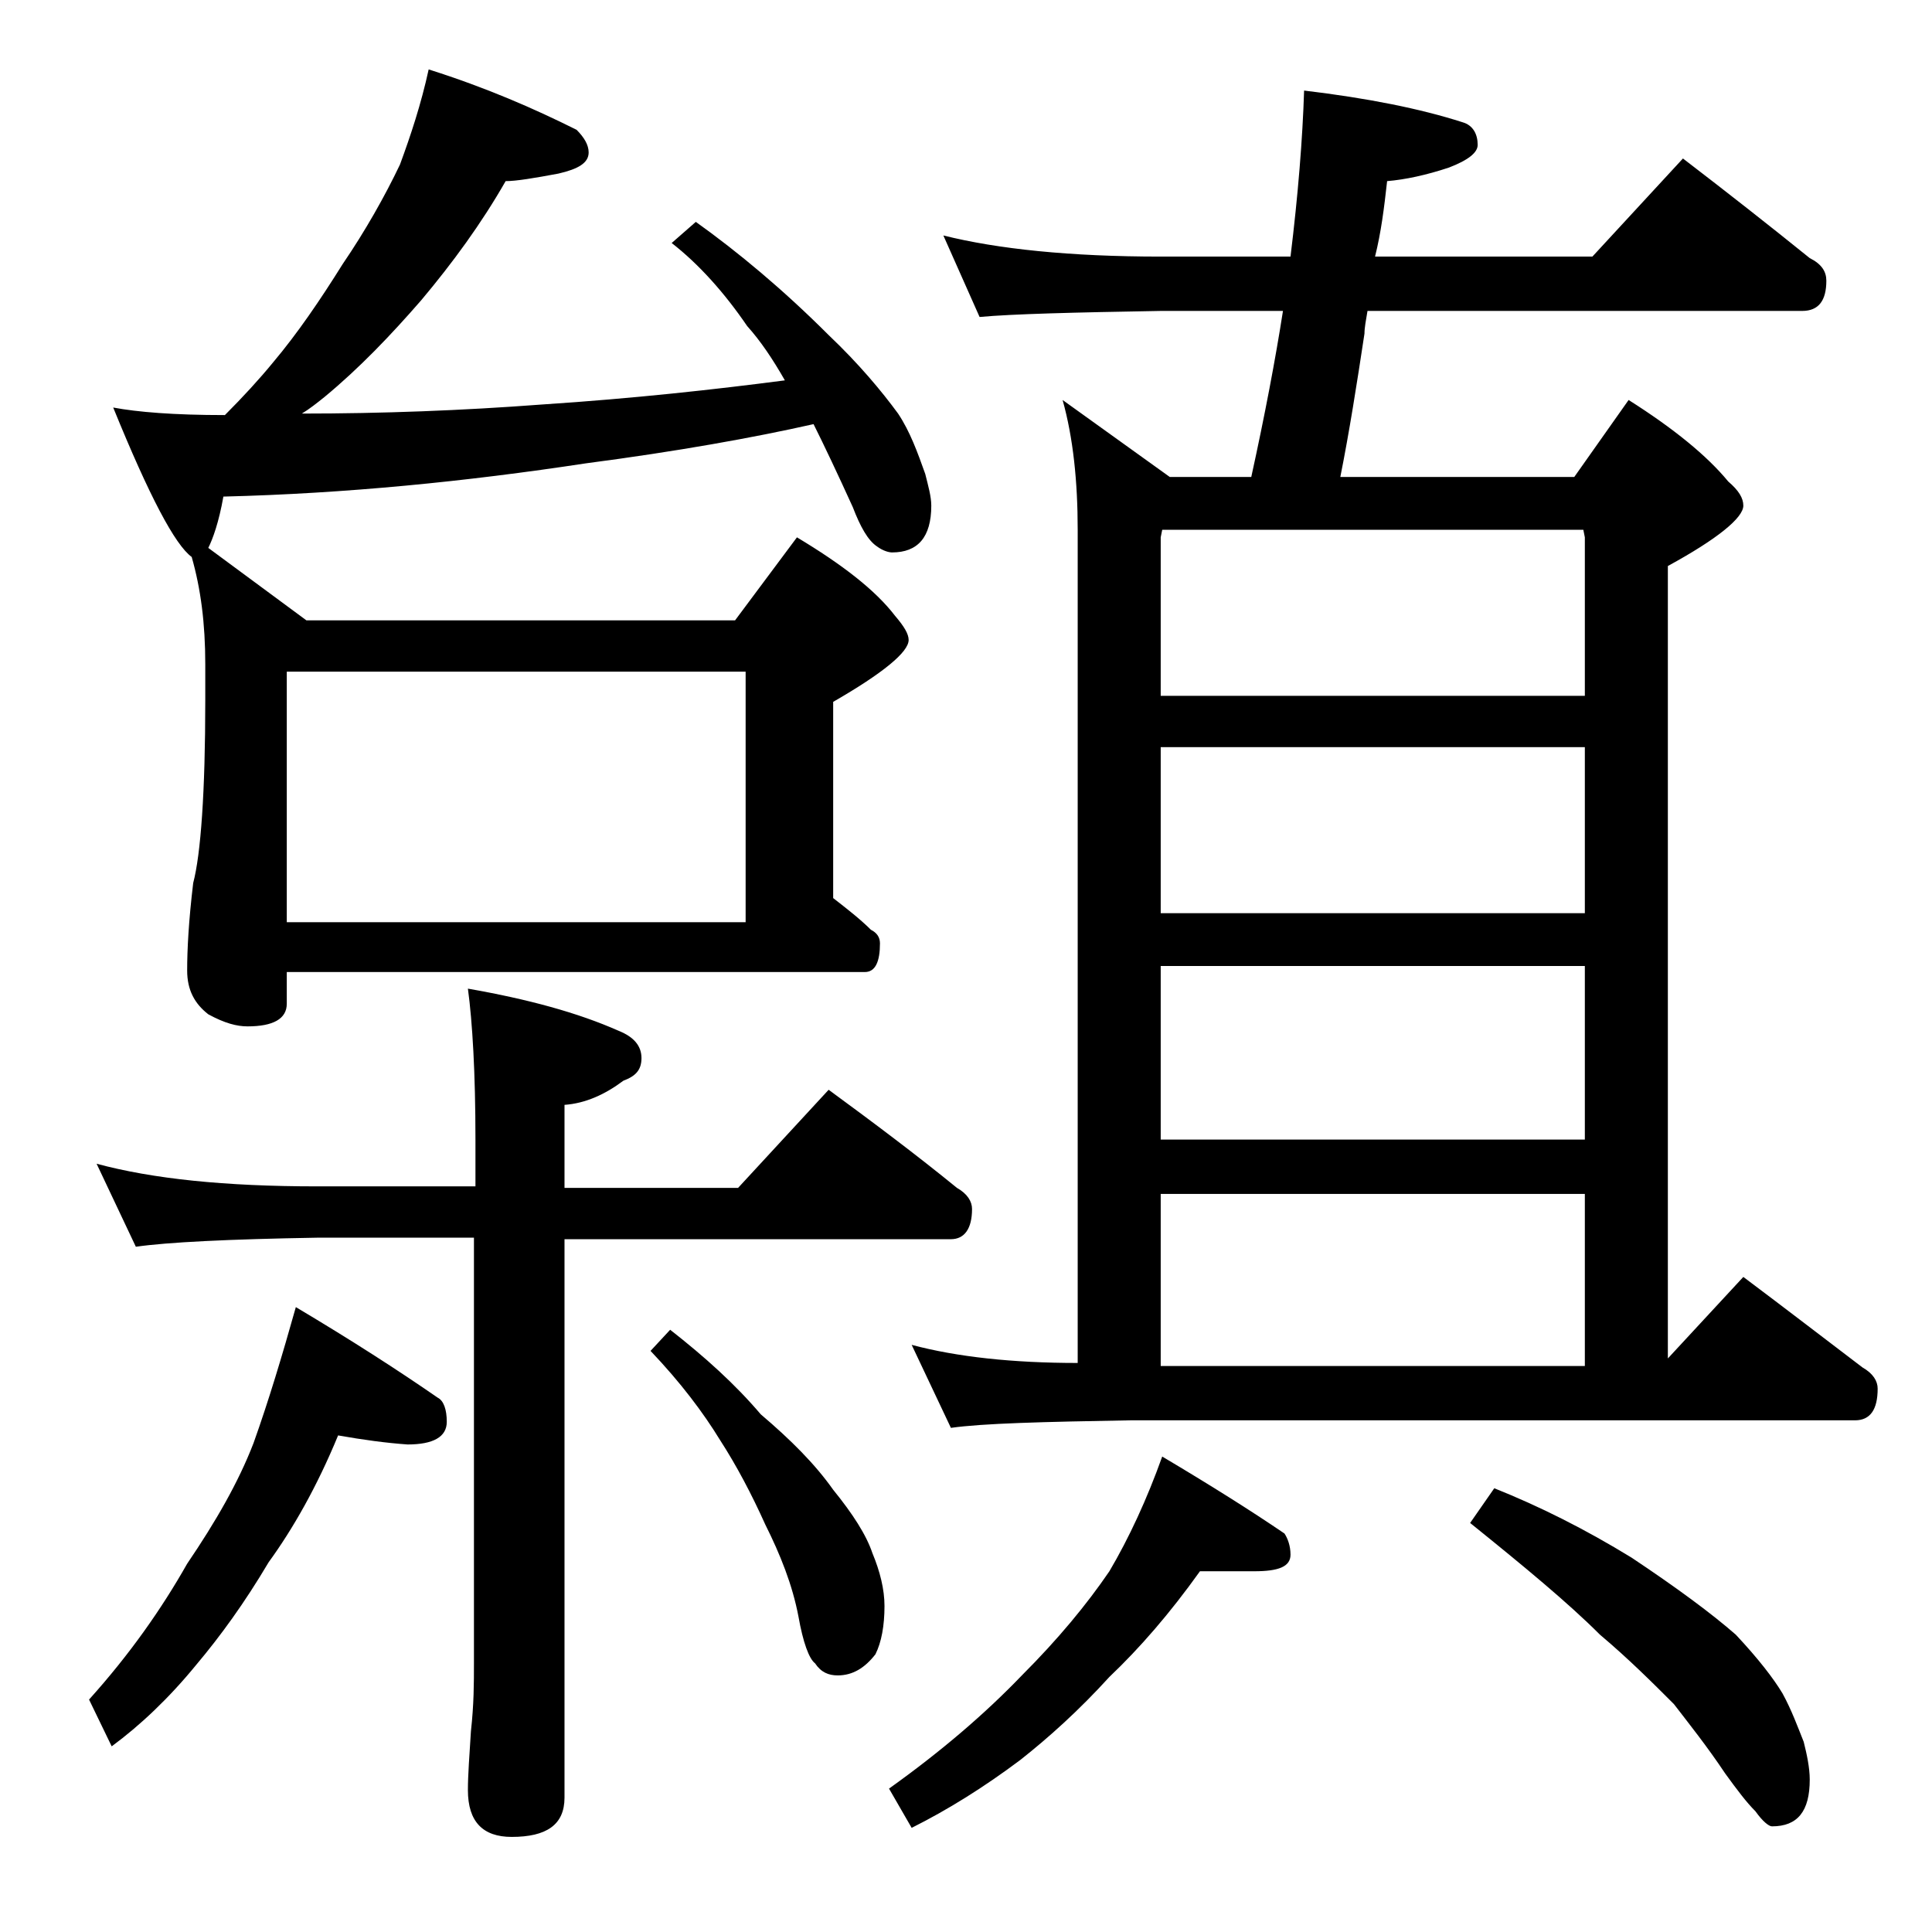 <?xml version="1.0" encoding="utf-8"?>
<!-- Generator: Adobe Illustrator 18.0.0, SVG Export Plug-In . SVG Version: 6.00 Build 0)  -->
<!DOCTYPE svg PUBLIC "-//W3C//DTD SVG 1.1//EN" "http://www.w3.org/Graphics/SVG/1.1/DTD/svg11.dtd">
<svg version="1.1" id="Layer_1" xmlns="http://www.w3.org/2000/svg" xmlns:xlink="http://www.w3.org/1999/xlink" x="0px" y="0px"
	 viewBox="0 0 128 128" enable-background="new 0 0 128 128" xml:space="preserve">
<path d="M22.4,95.1c-1.4,3.4-3,6.2-4.6,8.4c-1.6,2.7-3.2,4.9-4.8,6.8c-1.8,2.2-3.7,4-5.6,5.4l-1.5-3.1c2.7-3,4.8-6,6.5-9
	c1.9-2.8,3.4-5.4,4.4-8c1-2.8,1.9-5.8,2.8-9c3.7,2.2,6.8,4.2,9.4,6c0.4,0.2,0.6,0.8,0.6,1.6c0,1-0.9,1.5-2.6,1.5
	C25.6,95.6,24.1,95.4,22.4,95.1z M6.4,77.1c3.7,1,8.5,1.5,14.6,1.5h10.5v-3.1c0-4.4-0.2-7.8-0.5-10c4,0.7,7.3,1.6,10,2.8
	c1,0.4,1.5,1,1.5,1.8s-0.4,1.2-1.2,1.5c-1.2,0.9-2.5,1.5-3.9,1.6v5.5h11.5l6-6.5c3,2.2,5.8,4.3,8.5,6.5c0.7,0.4,1,0.9,1,1.4
	c0,1.3-0.5,2-1.4,2H37.4v37c0,1.8-1.2,2.6-3.5,2.6c-1.9,0-2.9-1-2.9-3.1c0-1,0.1-2.3,0.2-3.9c0.2-1.8,0.2-3.2,0.2-4.5V82H21
	c-5.9,0.1-9.9,0.3-12,0.6L6.4,77.1z M28.4,4.6c3.8,1.2,7,2.6,9.8,4c0.5,0.5,0.8,1,0.8,1.5c0,0.7-0.7,1.1-2,1.4
	c-1.6,0.3-2.8,0.5-3.5,0.5c-1.6,2.8-3.5,5.4-5.6,7.9c-2,2.3-4.1,4.5-6.4,6.4c-0.5,0.4-1,0.8-1.5,1.1c5.3,0,10.6-0.2,15.9-0.6
	c6.1-0.4,11.5-1,16.1-1.6c-0.8-1.4-1.6-2.6-2.5-3.6c-1.5-2.2-3.2-4.1-5-5.5l1.6-1.4c2.8,2,5.8,4.5,8.8,7.5c2,1.9,3.5,3.7,4.6,5.2
	c0.8,1.2,1.3,2.6,1.8,4c0.2,0.8,0.4,1.5,0.4,2.1c0,2.1-0.9,3.1-2.6,3.1c-0.2,0-0.6-0.1-1-0.4c-0.6-0.4-1.1-1.3-1.6-2.6
	c-1-2.2-1.9-4.1-2.6-5.5c-4,0.9-9,1.8-15.1,2.6c-7.9,1.2-15.9,2-24,2.2c-0.3,1.7-0.7,2.8-1,3.4l6.5,4.8h28.4l4.1-5.5
	c3,1.8,5.2,3.5,6.5,5.2c0.6,0.7,0.9,1.2,0.9,1.6c0,0.8-1.7,2.2-5,4.1v13c0.9,0.7,1.8,1.4,2.5,2.1c0.4,0.2,0.6,0.5,0.6,0.9
	c0,1.2-0.3,1.9-1,1.9H19v2.1c0,1-0.9,1.5-2.6,1.5c-0.7,0-1.5-0.2-2.6-0.8c-0.9-0.7-1.4-1.6-1.4-2.9c0-1.4,0.1-3.3,0.4-5.8
	c0.5-1.9,0.8-6,0.8-12.1V44c0-2.7-0.3-5-0.9-7.1c-1.1-0.8-2.8-4-5.2-9.9c1.6,0.3,4,0.5,7.4,0.5c1.2-1.2,2.3-2.4,3.2-3.5
	c1.6-1.9,3.1-4.1,4.6-6.5c1.5-2.2,2.8-4.5,3.8-6.6C27.2,9,27.9,6.9,28.4,4.6z M19,61.1h30.4V44.5H19V61.1z M44.4,88.1
	c2.3,1.8,4.3,3.6,6,5.6c2,1.7,3.6,3.3,4.8,5c1.3,1.6,2.2,3,2.6,4.2c0.5,1.2,0.8,2.4,0.8,3.5c0,1.3-0.2,2.4-0.6,3.2
	c-0.7,0.9-1.5,1.4-2.5,1.4c-0.6,0-1.1-0.2-1.5-0.8c-0.4-0.3-0.8-1.4-1.1-3.1c-0.4-2.1-1.2-4.1-2.2-6.1c-0.9-2-1.9-3.9-3-5.6
	c-1.1-1.8-2.6-3.8-4.6-5.9L44.4,88.1z M79.5,104.1c-2,2.8-4,5.1-6,7c-2,2.2-4,4-5.9,5.5c-2.4,1.8-4.8,3.3-7.2,4.5l-1.5-2.6
	c3.5-2.5,6.4-5,8.8-7.5c2.4-2.4,4.3-4.7,5.8-6.9c1.3-2.2,2.5-4.8,3.5-7.6c3.2,1.9,5.9,3.6,8.1,5.1c0.2,0.3,0.4,0.8,0.4,1.4
	c0,0.8-0.8,1.1-2.4,1.1H79.5z M62.5,15.6c3.6,0.9,8.4,1.4,14.4,1.4h8.6c0.5-4.1,0.8-7.8,0.9-11c4.2,0.5,7.7,1.2,10.5,2.1
	c0.7,0.2,1,0.8,1,1.5c0,0.5-0.6,1-1.9,1.5c-1.5,0.5-2.9,0.8-4.1,0.9c-0.2,1.8-0.4,3.4-0.8,5h14.4l6-6.5c3,2.3,5.8,4.5,8.4,6.6
	c0.8,0.4,1.1,0.9,1.1,1.5c0,1.3-0.5,2-1.6,2H90.6c-0.1,0.6-0.2,1.1-0.2,1.5c-0.5,3.3-1,6.5-1.6,9.5h15.5l3.6-5.1
	c3,1.9,5.2,3.7,6.6,5.4c0.7,0.6,1,1.1,1,1.6c0,0.8-1.7,2.2-5,4V90l5-5.4c2.8,2.1,5.4,4.1,7.9,6c0.7,0.4,1,0.9,1,1.4
	c0,1.4-0.5,2.1-1.5,2.1h-48c-5.8,0.1-9.8,0.2-11.9,0.5l-2.6-5.5c3,0.8,6.7,1.2,11,1.2V35.1c0-3.2-0.3-6.1-1-8.6l7.1,5.1h5.4
	c0.9-4.1,1.6-7.8,2.1-11h-8.1c-5.8,0.1-9.8,0.2-12,0.4L62.5,15.6z M76.9,46.1H105V35.6l-0.1-0.5H77l-0.1,0.5V46.1z M76.9,60.5H105
	v-11H76.9V60.5z M76.9,75.5H105V64H76.9V75.5z M76.9,90.5H105V79.1H76.9V90.5z M99,98.6c3,1.2,6,2.7,9.1,4.6c3,2,5.3,3.7,6.9,5.1
	c1.5,1.6,2.5,2.9,3.1,3.9c0.6,1.1,1,2.2,1.4,3.2c0.2,0.8,0.4,1.7,0.4,2.5c0,2.1-0.8,3.1-2.5,3.1c-0.2,0-0.6-0.3-1.1-1
	c-0.6-0.6-1.2-1.4-2-2.5c-1.2-1.8-2.4-3.3-3.4-4.6c-1.4-1.4-3-3-4.9-4.6c-2.1-2.1-5-4.5-8.6-7.4L99,98.6z"/>
</svg>

